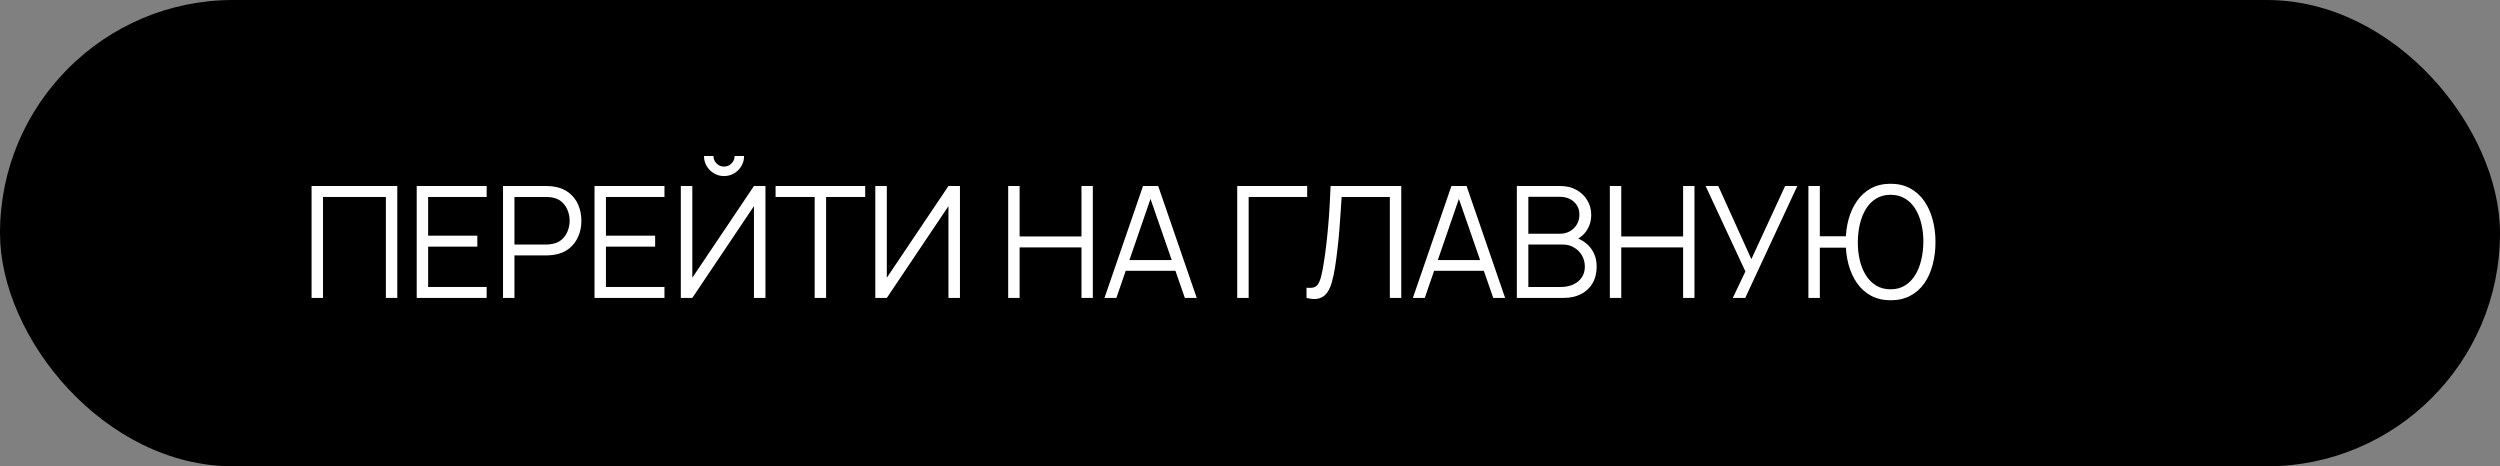 <?xml version="1.0" encoding="UTF-8"?> <svg xmlns="http://www.w3.org/2000/svg" width="193" height="36" viewBox="0 0 193 36" fill="none"><rect x="0" y="0" width="193" height="36" fill="#808080" stroke="none"/> <rect width="193" height="36" rx="18" fill="black"></rect> <path d="M139.609 23V14.36H140.491V18.242H142.843V19.118H140.491V23H139.609ZM145.951 23.18C145.379 23.18 144.875 23.062 144.439 22.826C144.007 22.59 143.647 22.266 143.359 21.854C143.071 21.438 142.853 20.958 142.705 20.414C142.561 19.87 142.489 19.292 142.489 18.68C142.489 18.064 142.561 17.486 142.705 16.946C142.853 16.406 143.071 15.93 143.359 15.518C143.647 15.102 144.007 14.776 144.439 14.54C144.875 14.304 145.379 14.186 145.951 14.186C146.527 14.186 147.031 14.304 147.463 14.54C147.899 14.776 148.261 15.102 148.549 15.518C148.837 15.93 149.053 16.406 149.197 16.946C149.345 17.486 149.419 18.064 149.419 18.68C149.419 19.312 149.345 19.902 149.197 20.45C149.053 20.994 148.837 21.472 148.549 21.884C148.261 22.292 147.899 22.61 147.463 22.838C147.031 23.066 146.527 23.18 145.951 23.18ZM145.951 22.334C146.375 22.334 146.743 22.238 147.055 22.046C147.371 21.854 147.633 21.59 147.841 21.254C148.053 20.918 148.211 20.53 148.315 20.09C148.423 19.646 148.479 19.176 148.483 18.68C148.487 18.184 148.435 17.716 148.327 17.276C148.223 16.836 148.065 16.448 147.853 16.112C147.645 15.776 147.381 15.514 147.061 15.326C146.745 15.134 146.375 15.038 145.951 15.038C145.531 15.038 145.163 15.134 144.847 15.326C144.535 15.514 144.273 15.776 144.061 16.112C143.853 16.448 143.695 16.836 143.587 17.276C143.483 17.716 143.429 18.184 143.425 18.68C143.421 19.176 143.471 19.646 143.575 20.09C143.679 20.53 143.837 20.918 144.049 21.254C144.261 21.59 144.525 21.854 144.841 22.046C145.161 22.238 145.531 22.334 145.951 22.334Z" fill="white"></path> <path d="M133.772 23L134.744 20.954L131.672 14.36H132.65L135.206 20.006L137.81 14.36H138.752L134.732 23H133.772Z" fill="white"></path> <path d="M124.279 23V14.36H125.161V18.254H129.937V14.36H130.813V23H129.937V19.1H125.161V23H124.279Z" fill="white"></path> <path d="M117.1 23V14.36H120.436C120.92 14.36 121.342 14.46 121.702 14.66C122.062 14.86 122.342 15.13 122.542 15.47C122.742 15.806 122.842 16.178 122.842 16.586C122.842 17.05 122.718 17.464 122.47 17.828C122.222 18.188 121.89 18.438 121.474 18.578L121.462 18.284C122.022 18.444 122.462 18.724 122.782 19.124C123.102 19.524 123.262 20.008 123.262 20.576C123.262 21.076 123.156 21.508 122.944 21.872C122.732 22.232 122.434 22.51 122.05 22.706C121.666 22.902 121.22 23 120.712 23H117.1ZM117.988 22.154H120.496C120.848 22.154 121.164 22.092 121.444 21.968C121.724 21.84 121.944 21.66 122.104 21.428C122.268 21.196 122.35 20.916 122.35 20.588C122.35 20.268 122.276 19.98 122.128 19.724C121.98 19.468 121.778 19.264 121.522 19.112C121.27 18.956 120.982 18.878 120.658 18.878H117.988V22.154ZM117.988 18.044H120.43C120.706 18.044 120.958 17.982 121.186 17.858C121.414 17.73 121.594 17.556 121.726 17.336C121.862 17.116 121.93 16.862 121.93 16.574C121.93 16.166 121.788 15.834 121.504 15.578C121.224 15.322 120.866 15.194 120.43 15.194H117.988V18.044Z" fill="white"></path> <path d="M109.074 23L112.05 14.36H113.22L116.196 23H115.278L112.452 14.852H112.8L109.992 23H109.074ZM110.4 20.906V20.078H114.864V20.906H110.4Z" fill="white"></path> <path d="M100.863 23V22.214C101.083 22.234 101.265 22.226 101.409 22.19C101.553 22.15 101.669 22.062 101.757 21.926C101.849 21.79 101.929 21.588 101.997 21.32C102.065 21.048 102.133 20.694 102.201 20.258C102.277 19.786 102.341 19.316 102.393 18.848C102.449 18.38 102.497 17.906 102.537 17.426C102.581 16.942 102.617 16.446 102.645 15.938C102.673 15.43 102.699 14.904 102.723 14.36H108.177V23H107.295V15.206H103.575C103.547 15.618 103.519 16.04 103.491 16.472C103.467 16.904 103.435 17.346 103.395 17.798C103.359 18.25 103.313 18.716 103.257 19.196C103.205 19.672 103.139 20.164 103.059 20.672C102.995 21.056 102.919 21.412 102.831 21.74C102.747 22.068 102.627 22.344 102.471 22.568C102.319 22.792 102.113 22.946 101.853 23.03C101.597 23.114 101.267 23.104 100.863 23Z" fill="white"></path> <path d="M95.514 23V14.36H100.914V15.206H96.396V23H95.514Z" fill="white"></path> <path d="M85.266 23L88.242 14.36H89.412L92.388 23H91.47L88.644 14.852H88.992L86.184 23H85.266ZM86.592 20.906V20.078H91.056V20.906H86.592Z" fill="white"></path> <path d="M77.832 23V14.36H78.714V18.254H83.49V14.36H84.366V23H83.49V19.1H78.714V23H77.832Z" fill="white"></path> <path d="M74.108 23H73.22V15.914L68.462 23H67.574V14.36H68.462V21.44L73.22 14.36H74.108V23Z" fill="white"></path> <path d="M62.893 23V15.206H59.875V14.36H66.793V15.206H63.775V23H62.893Z" fill="white"></path> <path d="M52.559 23V14.36H53.447V21.44L58.205 14.36H59.093V23H58.205V15.914L53.447 23H52.559ZM55.895 13.592C55.611 13.592 55.351 13.522 55.115 13.382C54.883 13.242 54.697 13.056 54.557 12.824C54.417 12.588 54.347 12.328 54.347 12.044H55.079C55.079 12.268 55.159 12.46 55.319 12.62C55.479 12.78 55.671 12.86 55.895 12.86C56.123 12.86 56.315 12.78 56.471 12.62C56.631 12.46 56.711 12.268 56.711 12.044H57.443C57.443 12.328 57.373 12.588 57.233 12.824C57.097 13.056 56.911 13.242 56.675 13.382C56.439 13.522 56.179 13.592 55.895 13.592Z" fill="white"></path> <path d="M45.897 23V14.36H51.297V15.206H46.779V18.194H50.577V19.04H46.779V22.154H51.297V23H45.897Z" fill="white"></path> <path d="M38.834 23V14.36H42.17C42.254 14.36 42.348 14.364 42.452 14.372C42.56 14.376 42.668 14.388 42.776 14.408C43.228 14.476 43.61 14.634 43.922 14.882C44.238 15.126 44.476 15.434 44.636 15.806C44.8 16.178 44.882 16.59 44.882 17.042C44.882 17.49 44.8 17.9 44.636 18.272C44.472 18.644 44.232 18.954 43.916 19.202C43.604 19.446 43.224 19.602 42.776 19.67C42.668 19.686 42.56 19.698 42.452 19.706C42.348 19.714 42.254 19.718 42.17 19.718H39.716V23H38.834ZM39.716 18.878H42.146C42.218 18.878 42.302 18.874 42.398 18.866C42.494 18.858 42.588 18.844 42.68 18.824C42.976 18.76 43.218 18.638 43.406 18.458C43.598 18.278 43.74 18.064 43.832 17.816C43.928 17.568 43.976 17.31 43.976 17.042C43.976 16.774 43.928 16.516 43.832 16.268C43.74 16.016 43.598 15.8 43.406 15.62C43.218 15.44 42.976 15.318 42.68 15.254C42.588 15.234 42.494 15.222 42.398 15.218C42.302 15.21 42.218 15.206 42.146 15.206H39.716V18.878Z" fill="white"></path> <path d="M32.17 23V14.36H37.57V15.206H33.052V18.194H36.85V19.04H33.052V22.154H37.57V23H32.17Z" fill="white"></path> <path d="M24.053 23V14.36H30.671V23H29.789V15.206H24.935V23H24.053Z" fill="white"></path> </svg> 